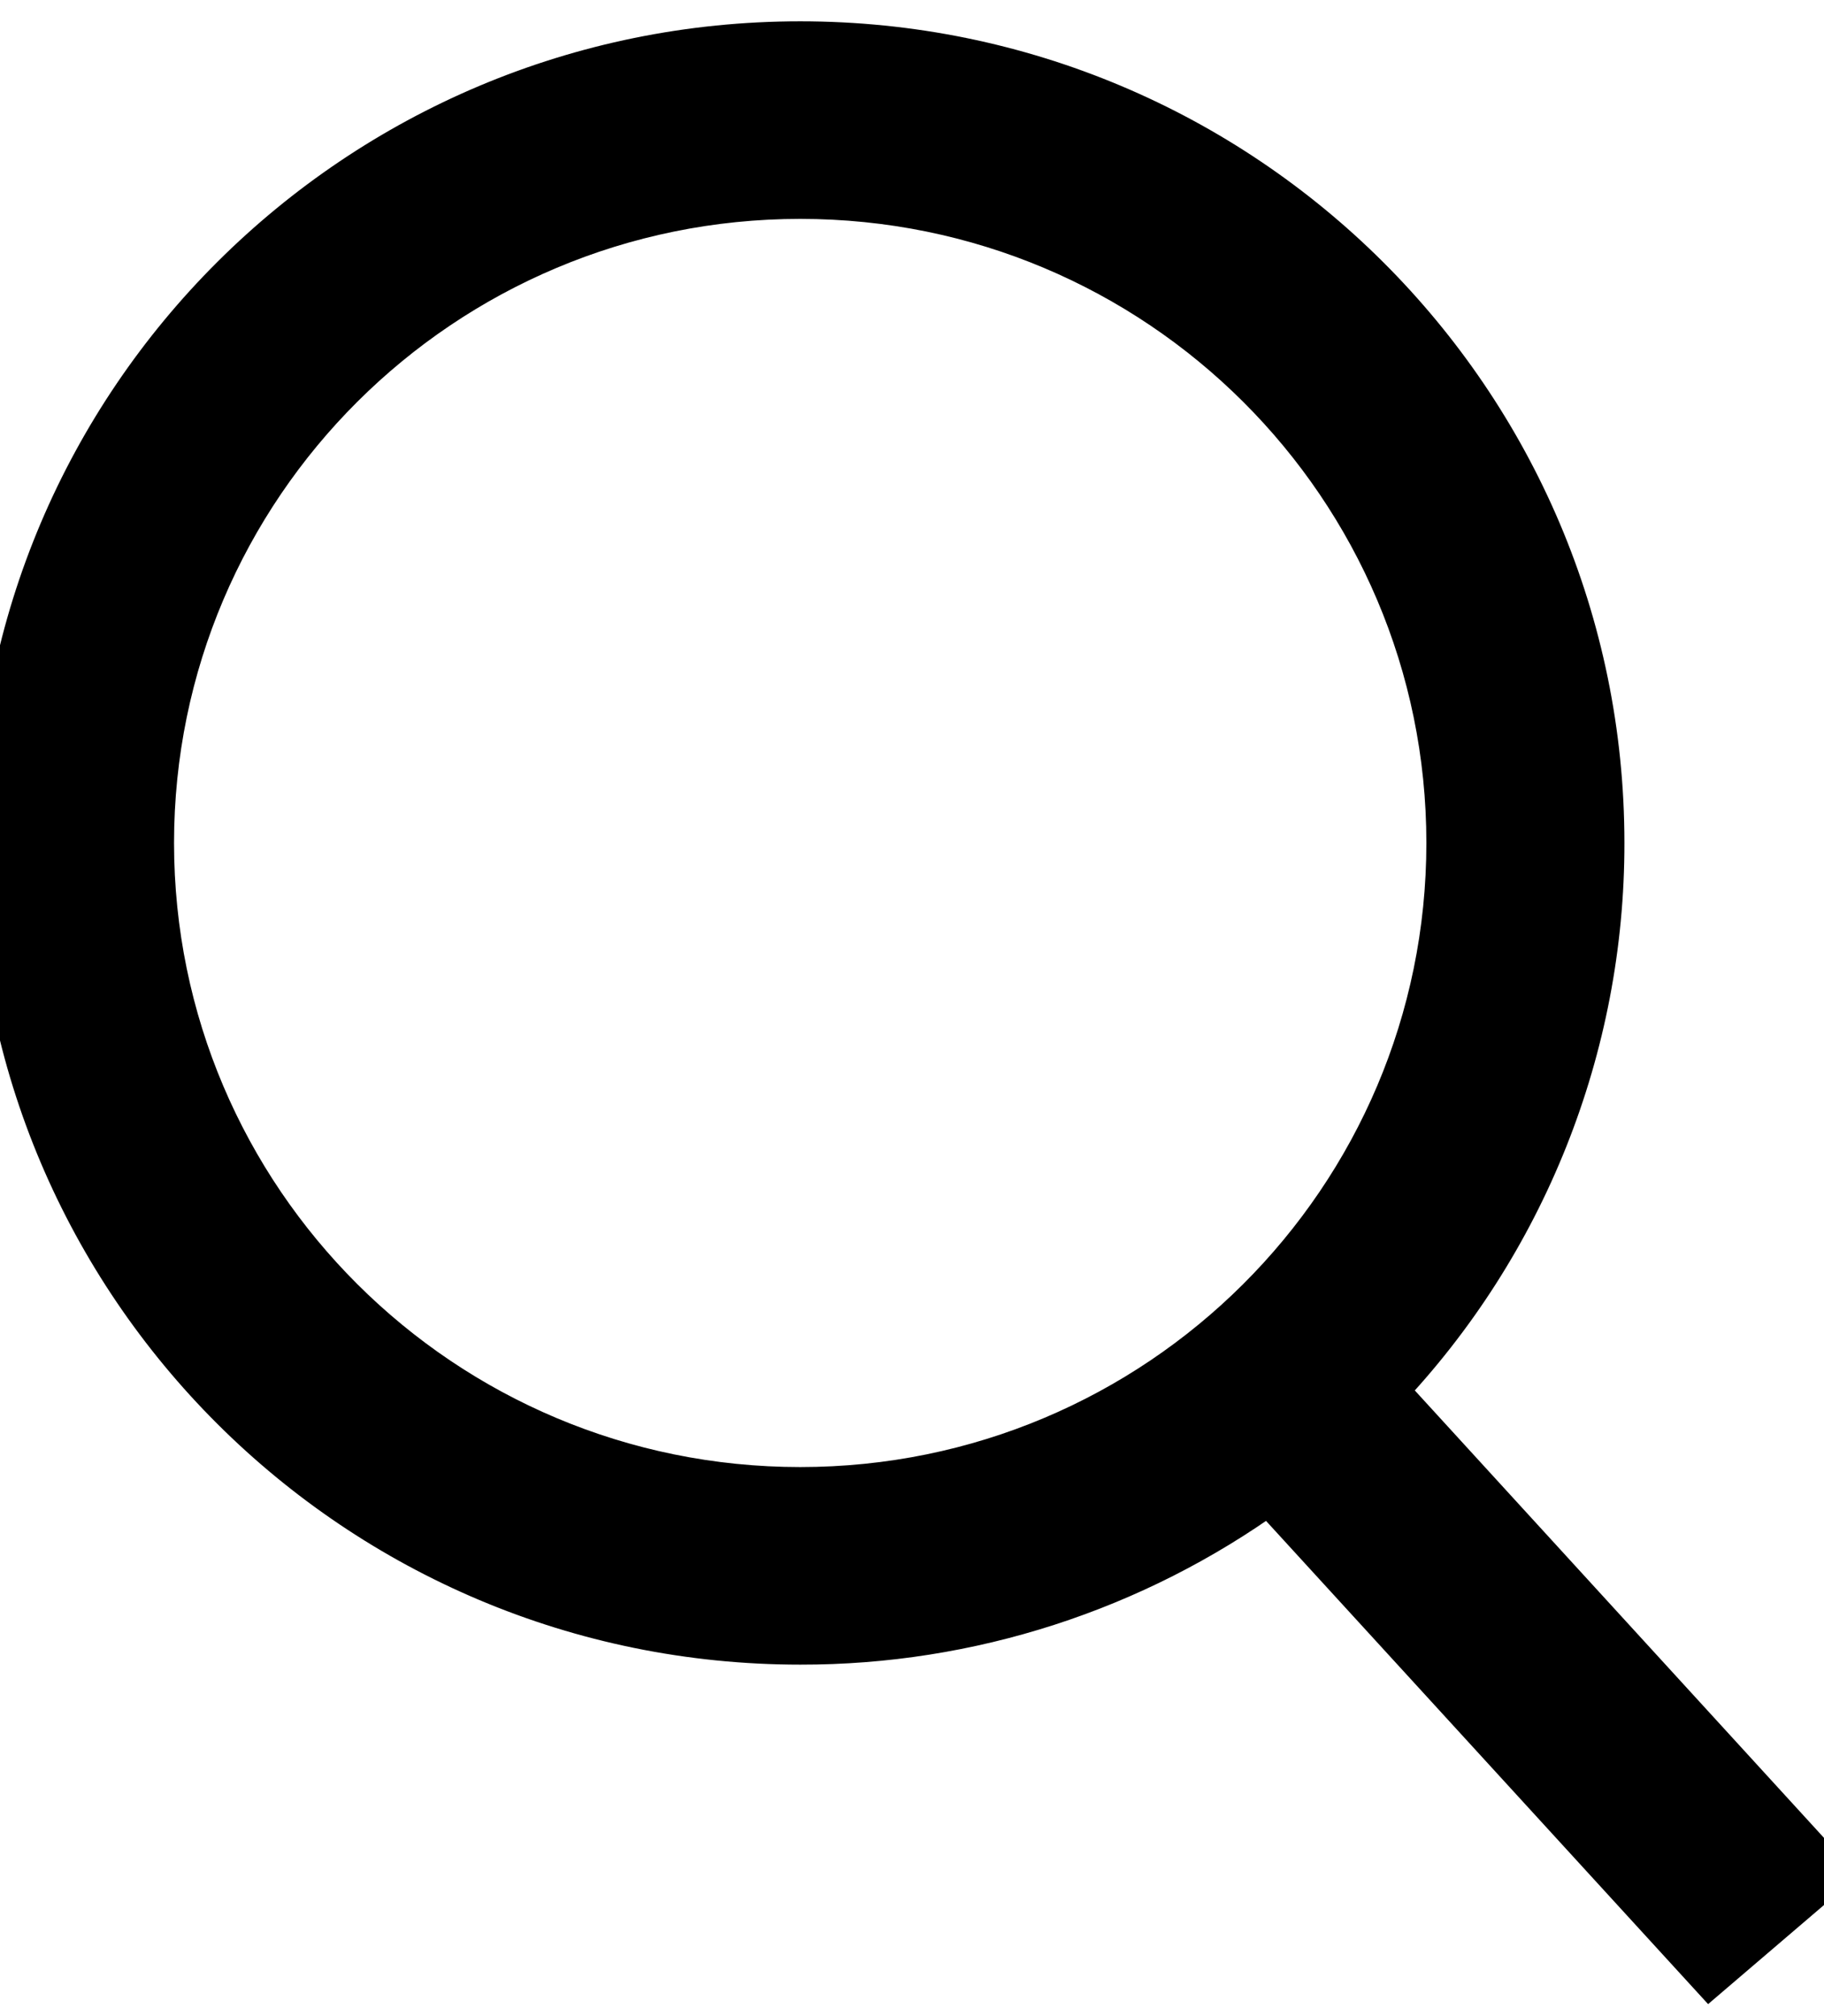 <svg xmlns:xlink="http://www.w3.org/1999/xlink" xmlns="http://www.w3.org/2000/svg" version="1.1" viewBox="0 0 19 21" height="21px" width="19px">
  <g stroke-width="0.5" stroke="currentColor">
    <g transform="translate(0, 0.472)">
      <path d="M14.398,14.01 L19,19.042 L17.814,20.056 L13.224,15.039 C11.802,16.067 10.091,16.62 8.336,16.617 C3.732,16.617 0,12.897 0,8.307 C0,3.718 3.732,0 8.336,0 C12.939,0 16.671,3.72 16.671,8.307 C16.674,10.43 15.86,12.472 14.398,14.01 Z M8.336,15.059 C12.077,15.059 15.108,12.037 15.108,8.308 C15.108,4.58 12.077,1.558 8.336,1.558 C4.595,1.558 1.563,4.58 1.563,8.308 C1.563,12.037 4.595,15.059 8.336,15.059 Z"></path>
    </g>
  </g>
</svg>